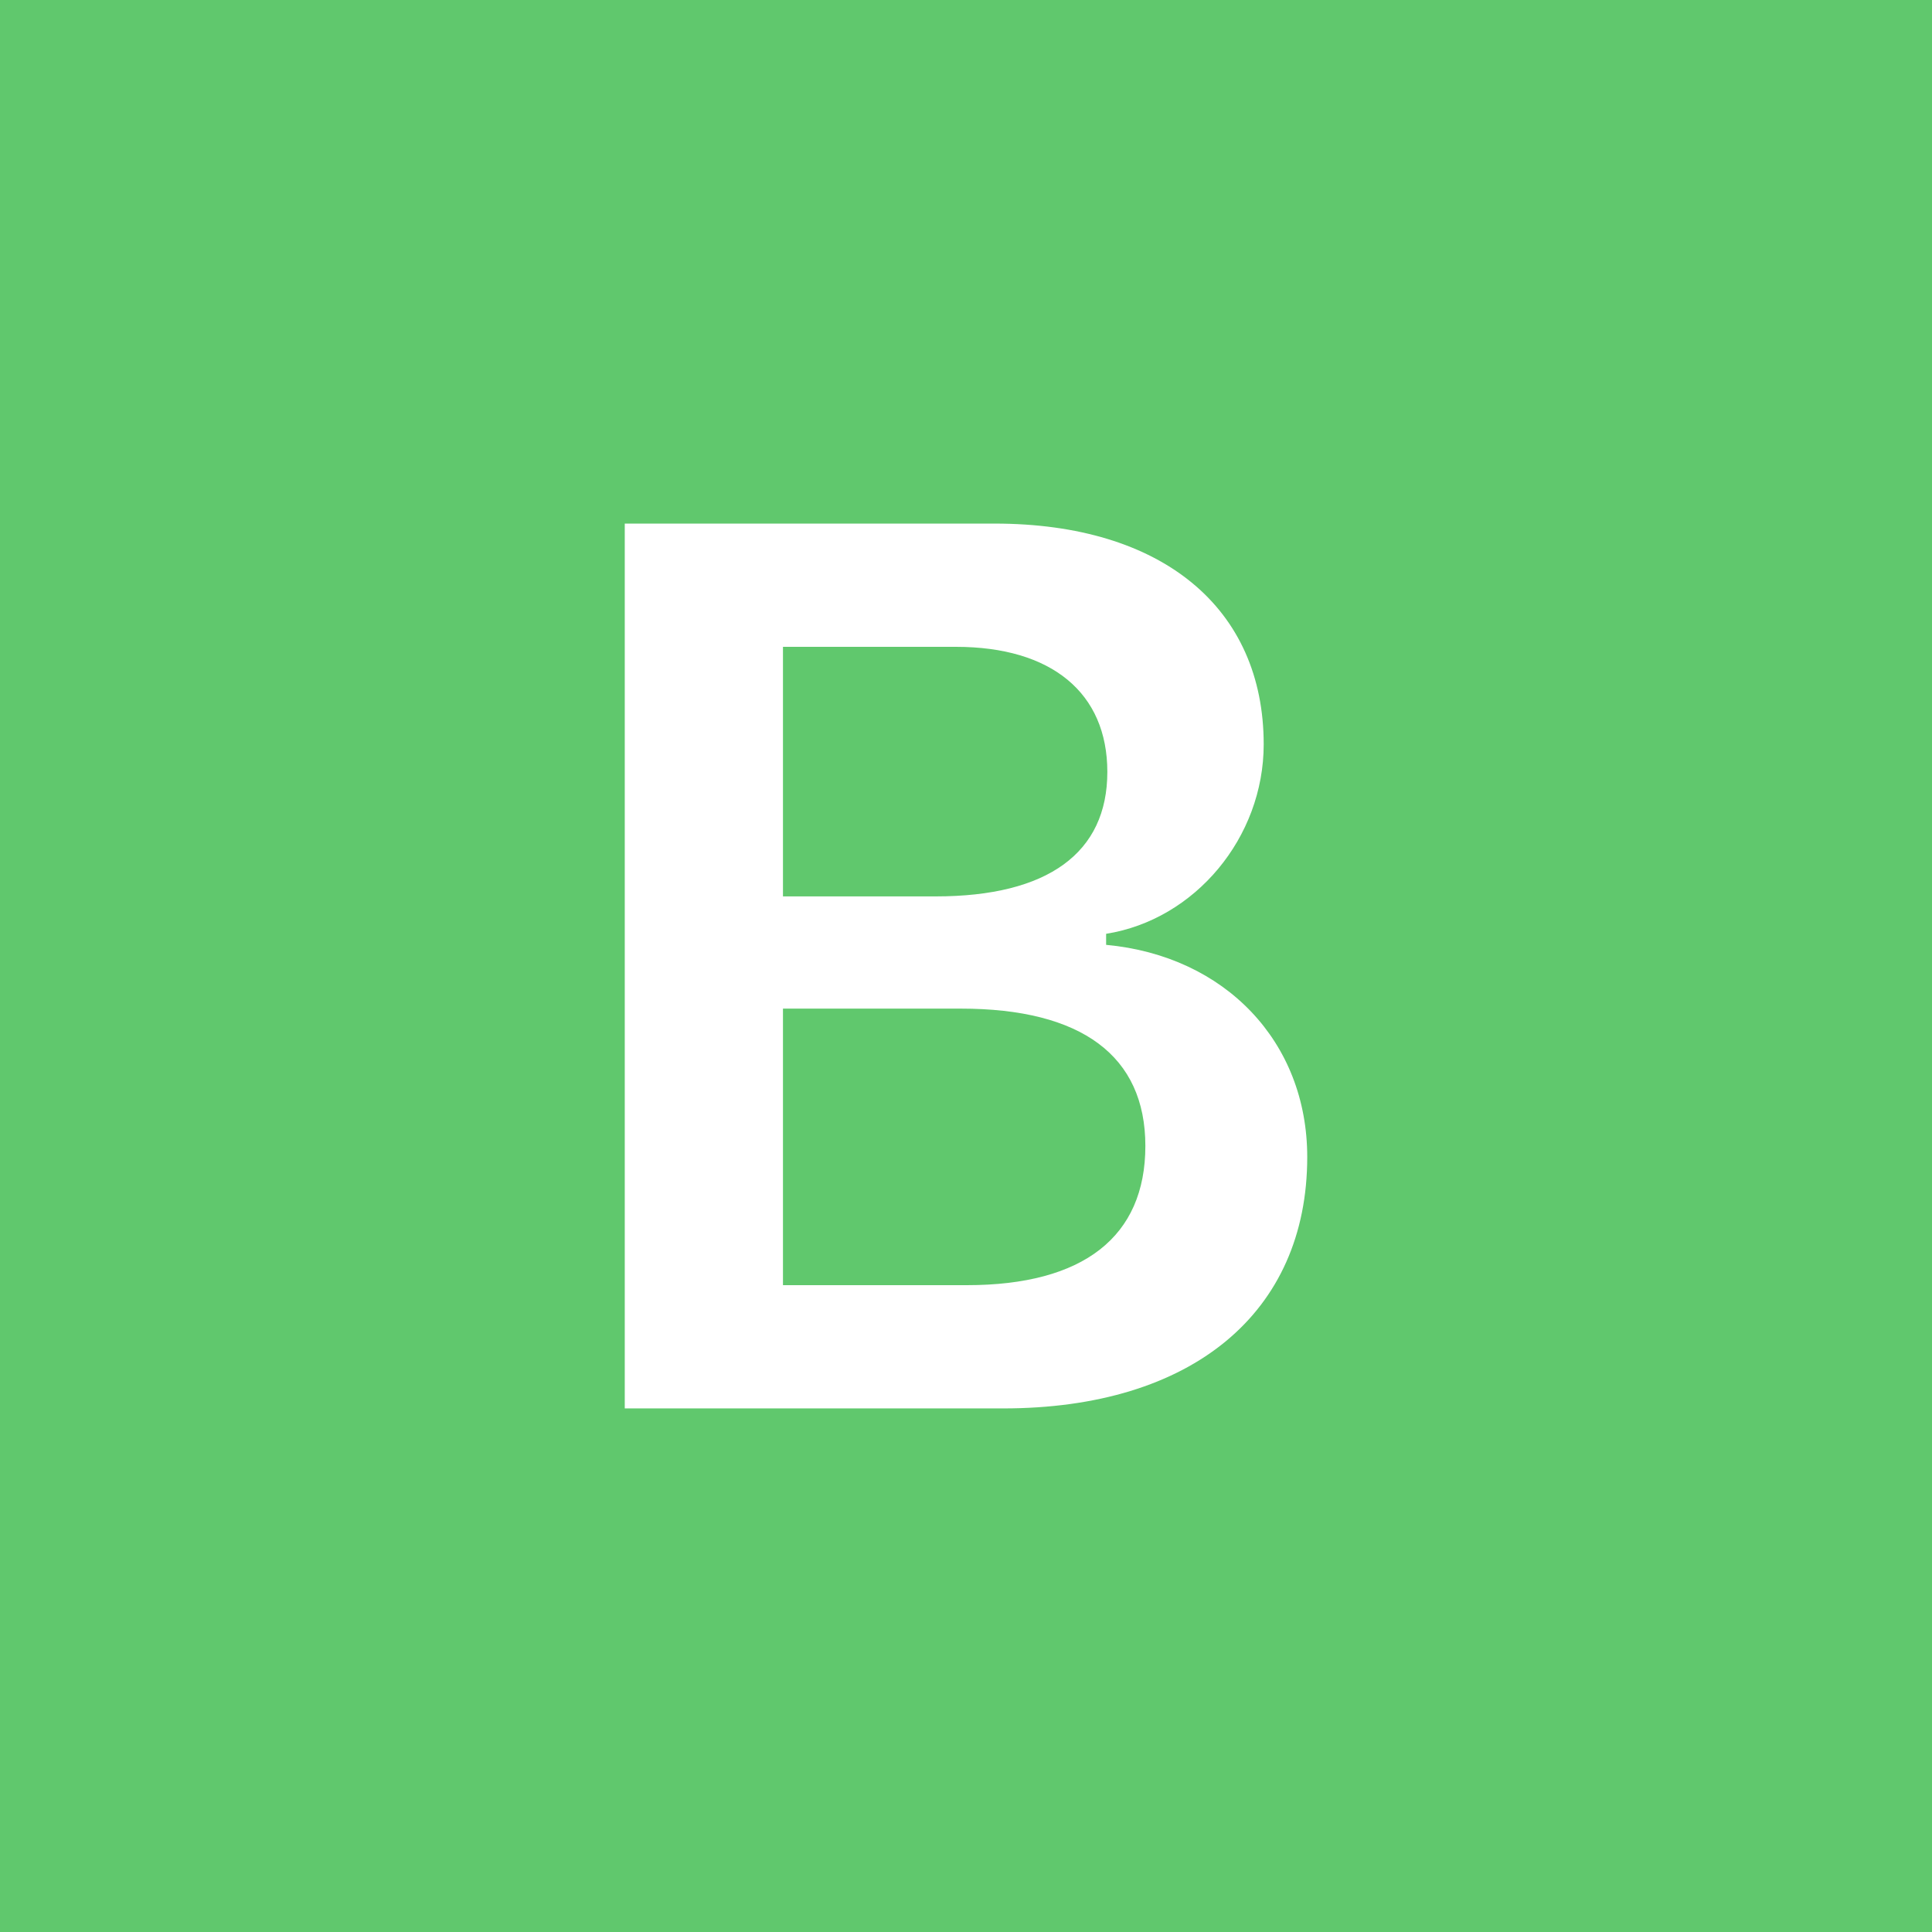 <?xml version="1.0" encoding="UTF-8"?>
<svg width="160px" height="160px" viewBox="0 0 160 160" version="1.1" xmlns="http://www.w3.org/2000/svg" xmlns:xlink="http://www.w3.org/1999/xlink">
    <title>B</title>
    <g id="控件" stroke="none" stroke-width="1" fill="none" fill-rule="evenodd">
        <g id="头像A-Z" transform="translate(-280, -112)">
            <g id="B" transform="translate(280, 112)">
                <rect id="矩形" fill="#60C86D" x="0" y="0" width="160" height="160"></rect>
                <path d="M83.072,116.639 C98.713,116.639 108.26,108.717 108.26,95.818 C108.26,86.271 101.455,79.162 91.604,78.248 L91.604,77.334 C98.967,76.166 104.654,69.361 104.654,61.643 C104.654,50.369 96.275,43.361 82.361,43.361 L51.74,43.361 L51.74,116.639 L83.072,116.639 Z M77.486,74.236 L64.842,74.236 L64.842,53.568 L79.162,53.568 C87.084,53.568 91.705,57.377 91.705,63.928 C91.705,70.631 86.779,74.236 77.486,74.236 Z M80.076,106.432 L64.842,106.432 L64.842,83.529 L79.568,83.529 C89.572,83.529 94.854,87.439 94.854,94.904 C94.854,102.42 89.725,106.432 80.076,106.432 Z" fill="#FFFFFF" fill-rule="nonzero"></path>
            </g>
        </g>
    </g>
</svg>